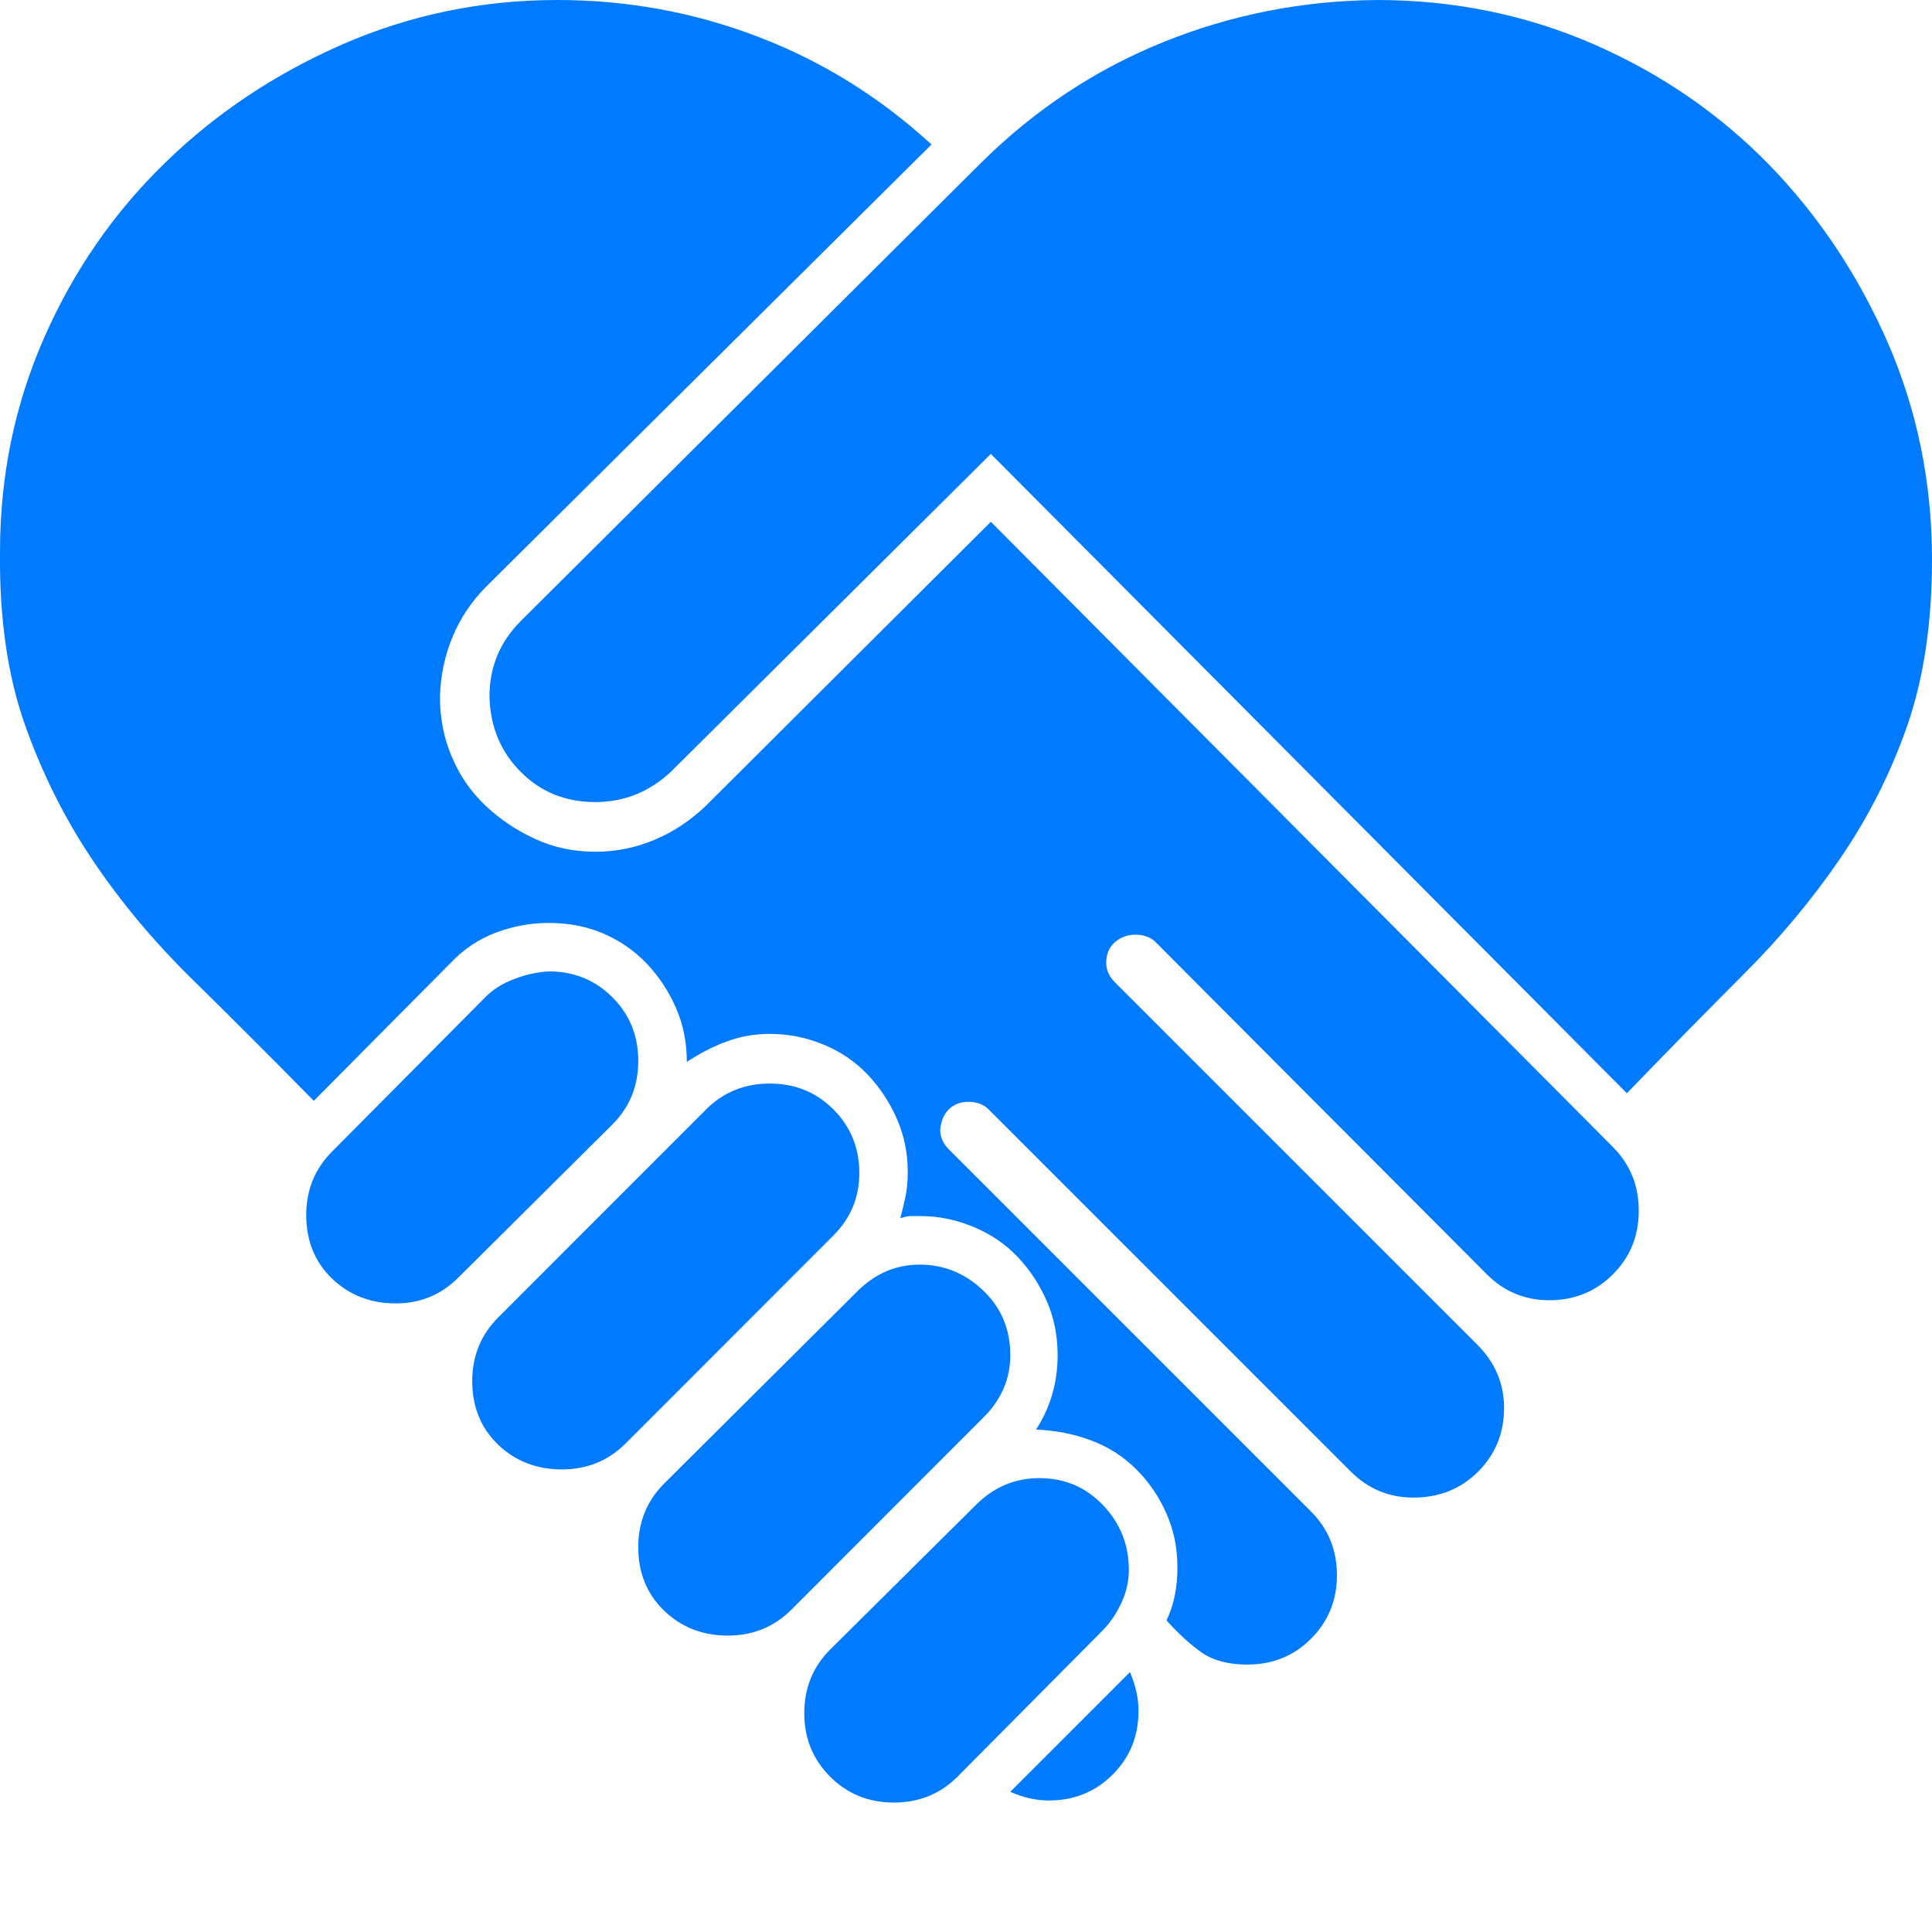 <svg width="14" height="14" viewBox="0 0 14 14" fill="none" xmlns="http://www.w3.org/2000/svg">
<path d="M6.227 8.5C6.227 8.677 6.164 8.828 6.039 8.953L4.532 10.461C4.407 10.586 4.253 10.648 4.071 10.648C3.888 10.648 3.735 10.588 3.61 10.469C3.485 10.349 3.422 10.195 3.422 10.008C3.422 9.826 3.485 9.672 3.61 9.547L5.117 8.039C5.242 7.914 5.396 7.852 5.578 7.852C5.761 7.852 5.914 7.914 6.039 8.039C6.164 8.164 6.227 8.318 6.227 8.5ZM4.625 7.688C4.625 7.87 4.563 8.023 4.438 8.148L3.321 9.258C3.196 9.383 3.045 9.445 2.868 9.445C2.685 9.445 2.532 9.385 2.407 9.266C2.282 9.146 2.219 8.992 2.219 8.805C2.219 8.622 2.282 8.469 2.407 8.344L3.516 7.227C3.573 7.169 3.644 7.125 3.727 7.094C3.81 7.062 3.894 7.044 3.977 7.039C4.159 7.039 4.313 7.102 4.438 7.227C4.563 7.352 4.625 7.505 4.625 7.688ZM7.321 9.82C7.321 9.992 7.256 10.143 7.125 10.273L5.735 11.664C5.61 11.789 5.456 11.852 5.274 11.852C5.091 11.852 4.938 11.792 4.813 11.672C4.688 11.552 4.625 11.398 4.625 11.211C4.625 11.029 4.688 10.875 4.813 10.75L6.211 9.359C6.341 9.229 6.492 9.164 6.664 9.164C6.841 9.164 6.995 9.227 7.125 9.352C7.256 9.477 7.321 9.633 7.321 9.82ZM6.477 13.062C6.295 13.062 6.141 13 6.016 12.875C5.891 12.75 5.828 12.596 5.828 12.414C5.828 12.232 5.891 12.078 6.016 11.953L7.071 10.906C7.201 10.776 7.354 10.711 7.532 10.711C7.714 10.711 7.867 10.776 7.992 10.906C8.117 11.037 8.18 11.193 8.18 11.375C8.18 11.458 8.162 11.539 8.125 11.617C8.089 11.695 8.042 11.763 7.985 11.82L6.938 12.875C6.813 13 6.659 13.062 6.477 13.062ZM14 4.055C14 4.513 13.94 4.914 13.821 5.258C13.701 5.602 13.539 5.922 13.336 6.219C13.133 6.516 12.899 6.797 12.633 7.062C12.367 7.328 12.086 7.615 11.789 7.922L7.18 3.289L4.86 5.594C4.703 5.74 4.521 5.812 4.313 5.812C4.099 5.812 3.92 5.74 3.774 5.594C3.628 5.448 3.552 5.266 3.547 5.047C3.547 4.833 3.623 4.651 3.774 4.5L7.117 1.172C7.503 0.792 7.94 0.503 8.43 0.305C8.92 0.107 9.435 0.005 9.977 0C10.534 0 11.058 0.107 11.547 0.32C12.037 0.534 12.461 0.826 12.821 1.195C13.18 1.565 13.466 1.995 13.68 2.484C13.893 2.974 14 3.497 14 4.055ZM11.875 8.773C11.875 8.956 11.813 9.109 11.688 9.234C11.563 9.359 11.409 9.422 11.227 9.422C11.05 9.422 10.899 9.359 10.774 9.234L8.375 6.828C8.339 6.792 8.289 6.773 8.227 6.773C8.17 6.773 8.12 6.792 8.078 6.828C8.037 6.865 8.016 6.914 8.016 6.977C8.016 7.029 8.037 7.076 8.078 7.117L10.703 9.742C10.834 9.872 10.899 10.026 10.899 10.203C10.899 10.385 10.836 10.539 10.711 10.664C10.586 10.789 10.43 10.852 10.242 10.852C10.065 10.852 9.914 10.789 9.789 10.664L7.164 8.039C7.128 8.003 7.078 7.984 7.016 7.984C6.959 7.984 6.912 8.003 6.875 8.039C6.839 8.076 6.818 8.125 6.813 8.188C6.813 8.24 6.834 8.286 6.875 8.328L9.5 10.953C9.625 11.078 9.688 11.232 9.688 11.414C9.688 11.596 9.625 11.75 9.5 11.875C9.375 12 9.222 12.062 9.039 12.062C8.904 12.062 8.795 12.034 8.711 11.977C8.628 11.919 8.542 11.841 8.453 11.742C8.506 11.633 8.532 11.505 8.532 11.359C8.532 11.219 8.506 11.088 8.453 10.969C8.401 10.849 8.328 10.742 8.235 10.648C8.141 10.555 8.032 10.484 7.907 10.438C7.782 10.391 7.649 10.365 7.508 10.359C7.612 10.198 7.664 10.018 7.664 9.82C7.664 9.68 7.638 9.549 7.586 9.43C7.534 9.31 7.464 9.203 7.375 9.109C7.287 9.016 7.18 8.943 7.055 8.891C6.93 8.839 6.802 8.812 6.672 8.812H6.602C6.581 8.812 6.555 8.818 6.524 8.828C6.539 8.771 6.552 8.716 6.563 8.664C6.573 8.612 6.578 8.555 6.578 8.492C6.578 8.357 6.552 8.229 6.5 8.109C6.448 7.99 6.378 7.883 6.289 7.789C6.201 7.695 6.094 7.622 5.969 7.57C5.844 7.518 5.714 7.492 5.578 7.492C5.469 7.492 5.365 7.51 5.266 7.547C5.167 7.583 5.071 7.633 4.977 7.695C4.977 7.555 4.951 7.424 4.899 7.305C4.847 7.185 4.776 7.078 4.688 6.984C4.599 6.891 4.495 6.818 4.375 6.766C4.256 6.714 4.123 6.688 3.977 6.688C3.847 6.688 3.719 6.711 3.594 6.758C3.469 6.805 3.36 6.878 3.266 6.977L2.274 7.977C1.961 7.659 1.667 7.365 1.391 7.094C1.115 6.823 0.875 6.536 0.672 6.234C0.469 5.932 0.305 5.604 0.18 5.25C0.055 4.896 -0.005 4.479 0 4C0 3.448 0.107 2.93 0.321 2.445C0.534 1.961 0.826 1.539 1.196 1.18C1.565 0.82 1.995 0.534 2.485 0.32C2.974 0.107 3.493 0 4.039 0C4.545 0 5.029 0.089 5.492 0.266C5.956 0.443 6.375 0.703 6.75 1.047L3.524 4.25C3.42 4.354 3.339 4.474 3.282 4.609C3.224 4.745 3.193 4.891 3.188 5.047C3.188 5.203 3.216 5.349 3.274 5.484C3.331 5.62 3.412 5.737 3.516 5.836C3.62 5.935 3.74 6.016 3.875 6.078C4.011 6.141 4.157 6.172 4.313 6.172C4.464 6.172 4.607 6.143 4.742 6.086C4.878 6.029 5 5.948 5.11 5.844L7.18 3.781L11.688 8.312C11.813 8.438 11.875 8.591 11.875 8.773ZM7.321 12.984L8.188 12.117C8.229 12.211 8.25 12.305 8.25 12.398C8.25 12.581 8.188 12.734 8.063 12.859C7.938 12.984 7.784 13.047 7.602 13.047C7.508 13.047 7.414 13.026 7.321 12.984Z" fill="#007BFF"/>
</svg>
